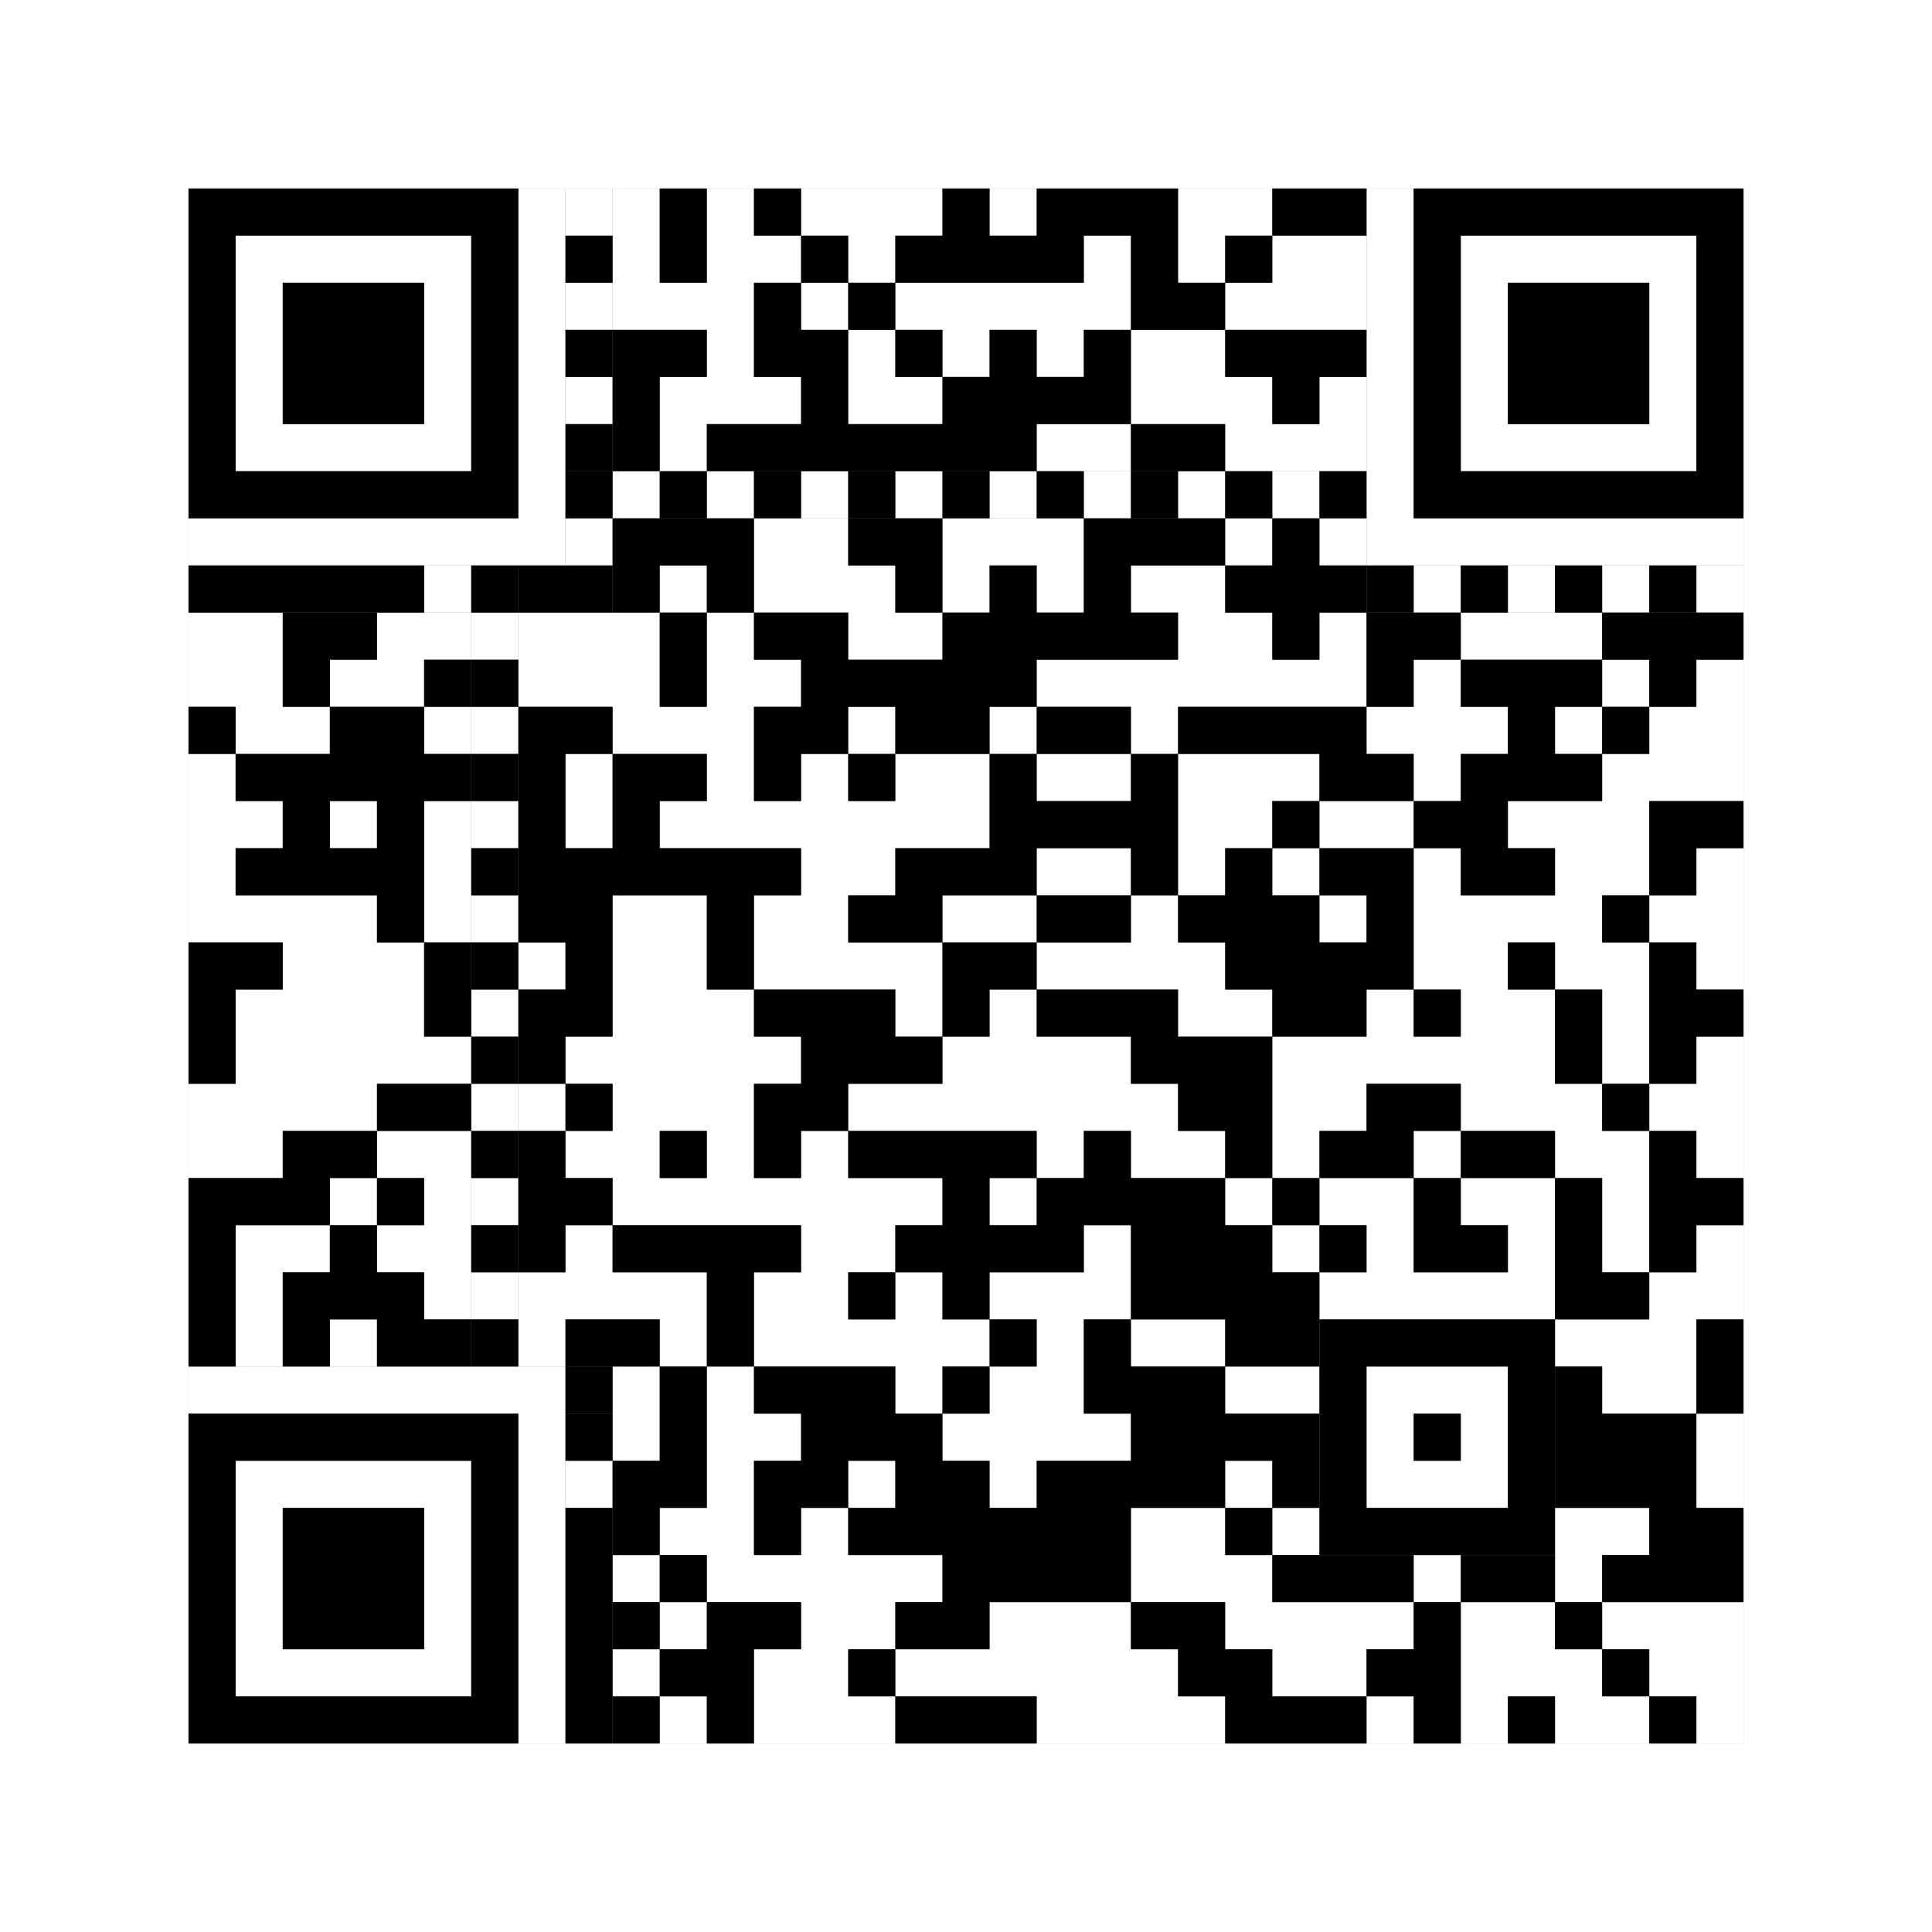 <svg xmlns="http://www.w3.org/2000/svg" version="1.1" width="205px" height="205px">
<rect width="100%" height="100%" fill="#808080" stroke="none"/>
<defs><style>rect{shape-rendering:crispEdges}</style></defs>
<path class="qr-4 " stroke="transparent" fill="#fff" fill-opacity="1" d="M65 20 h5 v5 h-5Z M75 20 h5 v5 h-5Z M85 20 h15 v5 h-15Z M105 20 h5 v5 h-5Z M125 20 h10 v5 h-10Z M65 25 h5 v5 h-5Z M75 25 h10 v5 h-10Z M90 25 h5 v5 h-5Z M115 25 h5 v5 h-5Z M125 25 h5 v5 h-5Z M135 25 h10 v5 h-10Z M65 30 h15 v5 h-15Z M85 30 h5 v5 h-5Z M95 30 h25 v5 h-25Z M130 30 h15 v5 h-15Z M75 35 h5 v5 h-5Z M90 35 h5 v5 h-5Z M100 35 h5 v5 h-5Z M110 35 h5 v5 h-5Z M120 35 h10 v5 h-10Z M70 40 h15 v5 h-15Z M90 40 h10 v5 h-10Z M120 40 h15 v5 h-15Z M140 40 h5 v5 h-5Z M70 45 h5 v5 h-5Z M110 45 h10 v5 h-10Z M130 45 h15 v5 h-15Z M80 55 h10 v5 h-10Z M100 55 h15 v5 h-15Z M130 55 h5 v5 h-5Z M140 55 h5 v5 h-5Z M70 60 h5 v5 h-5Z M80 60 h15 v5 h-15Z M100 60 h5 v5 h-5Z M110 60 h5 v5 h-5Z M120 60 h10 v5 h-10Z M20 65 h10 v5 h-10Z M40 65 h10 v5 h-10Z M55 65 h15 v5 h-15Z M75 65 h5 v5 h-5Z M90 65 h10 v5 h-10Z M125 65 h10 v5 h-10Z M140 65 h5 v5 h-5Z M155 65 h15 v5 h-15Z M20 70 h10 v5 h-10Z M35 70 h10 v5 h-10Z M55 70 h15 v5 h-15Z M75 70 h10 v5 h-10Z M110 70 h35 v5 h-35Z M150 70 h5 v5 h-5Z M170 70 h5 v5 h-5Z M180 70 h5 v5 h-5Z M25 75 h10 v5 h-10Z M45 75 h5 v5 h-5Z M65 75 h15 v5 h-15Z M90 75 h5 v5 h-5Z M105 75 h5 v5 h-5Z M120 75 h5 v5 h-5Z M145 75 h15 v5 h-15Z M165 75 h5 v5 h-5Z M175 75 h10 v5 h-10Z M20 80 h5 v5 h-5Z M60 80 h5 v5 h-5Z M75 80 h5 v5 h-5Z M85 80 h5 v5 h-5Z M95 80 h10 v5 h-10Z M110 80 h10 v5 h-10Z M125 80 h15 v5 h-15Z M150 80 h5 v5 h-5Z M170 80 h15 v5 h-15Z M20 85 h10 v5 h-10Z M35 85 h5 v5 h-5Z M45 85 h5 v5 h-5Z M60 85 h5 v5 h-5Z M70 85 h35 v5 h-35Z M125 85 h10 v5 h-10Z M140 85 h10 v5 h-10Z M160 85 h15 v5 h-15Z M20 90 h5 v5 h-5Z M45 90 h5 v5 h-5Z M85 90 h10 v5 h-10Z M110 90 h10 v5 h-10Z M125 90 h5 v5 h-5Z M135 90 h5 v5 h-5Z M150 90 h5 v5 h-5Z M165 90 h10 v5 h-10Z M180 90 h5 v5 h-5Z M20 95 h20 v5 h-20Z M45 95 h5 v5 h-5Z M65 95 h10 v5 h-10Z M80 95 h10 v5 h-10Z M100 95 h10 v5 h-10Z M120 95 h5 v5 h-5Z M140 95 h5 v5 h-5Z M150 95 h20 v5 h-20Z M175 95 h10 v5 h-10Z M30 100 h15 v5 h-15Z M55 100 h5 v5 h-5Z M65 100 h10 v5 h-10Z M80 100 h20 v5 h-20Z M110 100 h20 v5 h-20Z M150 100 h10 v5 h-10Z M165 100 h10 v5 h-10Z M180 100 h5 v5 h-5Z M25 105 h20 v5 h-20Z M65 105 h15 v5 h-15Z M95 105 h5 v5 h-5Z M105 105 h5 v5 h-5Z M125 105 h10 v5 h-10Z M145 105 h5 v5 h-5Z M155 105 h10 v5 h-10Z M170 105 h5 v5 h-5Z M25 110 h25 v5 h-25Z M60 110 h25 v5 h-25Z M100 110 h20 v5 h-20Z M135 110 h30 v5 h-30Z M170 110 h5 v5 h-5Z M180 110 h5 v5 h-5Z M20 115 h20 v5 h-20Z M55 115 h5 v5 h-5Z M65 115 h15 v5 h-15Z M90 115 h35 v5 h-35Z M135 115 h10 v5 h-10Z M155 115 h15 v5 h-15Z M175 115 h10 v5 h-10Z M20 120 h10 v5 h-10Z M40 120 h10 v5 h-10Z M60 120 h10 v5 h-10Z M75 120 h5 v5 h-5Z M85 120 h5 v5 h-5Z M110 120 h5 v5 h-5Z M120 120 h10 v5 h-10Z M135 120 h5 v5 h-5Z M150 120 h5 v5 h-5Z M165 120 h10 v5 h-10Z M180 120 h5 v5 h-5Z M35 125 h5 v5 h-5Z M45 125 h5 v5 h-5Z M65 125 h35 v5 h-35Z M105 125 h5 v5 h-5Z M130 125 h5 v5 h-5Z M140 125 h10 v5 h-10Z M155 125 h10 v5 h-10Z M170 125 h5 v5 h-5Z M25 130 h10 v5 h-10Z M40 130 h10 v5 h-10Z M60 130 h5 v5 h-5Z M85 130 h10 v5 h-10Z M115 130 h5 v5 h-5Z M135 130 h5 v5 h-5Z M145 130 h5 v5 h-5Z M160 130 h5 v5 h-5Z M170 130 h5 v5 h-5Z M180 130 h5 v5 h-5Z M25 135 h5 v5 h-5Z M45 135 h5 v5 h-5Z M55 135 h20 v5 h-20Z M80 135 h10 v5 h-10Z M95 135 h5 v5 h-5Z M105 135 h15 v5 h-15Z M140 135 h25 v5 h-25Z M175 135 h10 v5 h-10Z M25 140 h5 v5 h-5Z M35 140 h5 v5 h-5Z M55 140 h5 v5 h-5Z M70 140 h5 v5 h-5Z M80 140 h25 v5 h-25Z M110 140 h5 v5 h-5Z M120 140 h10 v5 h-10Z M165 140 h15 v5 h-15Z M65 145 h5 v5 h-5Z M75 145 h5 v5 h-5Z M95 145 h5 v5 h-5Z M105 145 h10 v5 h-10Z M130 145 h10 v5 h-10Z M170 145 h10 v5 h-10Z M65 150 h5 v5 h-5Z M75 150 h10 v5 h-10Z M100 150 h20 v5 h-20Z M180 150 h5 v5 h-5Z M75 155 h5 v5 h-5Z M90 155 h5 v5 h-5Z M105 155 h5 v5 h-5Z M130 155 h5 v5 h-5Z M180 155 h5 v5 h-5Z M70 160 h10 v5 h-10Z M85 160 h5 v5 h-5Z M120 160 h10 v5 h-10Z M135 160 h5 v5 h-5Z M165 160 h10 v5 h-10Z M65 165 h5 v5 h-5Z M75 165 h25 v5 h-25Z M120 165 h15 v5 h-15Z M150 165 h5 v5 h-5Z M165 165 h5 v5 h-5Z M70 170 h5 v5 h-5Z M85 170 h10 v5 h-10Z M105 170 h15 v5 h-15Z M130 170 h20 v5 h-20Z M155 170 h10 v5 h-10Z M170 170 h15 v5 h-15Z M65 175 h5 v5 h-5Z M80 175 h10 v5 h-10Z M95 175 h30 v5 h-30Z M135 175 h10 v5 h-10Z M155 175 h15 v5 h-15Z M175 175 h10 v5 h-10Z M70 180 h5 v5 h-5Z M80 180 h15 v5 h-15Z M110 180 h20 v5 h-20Z M145 180 h5 v5 h-5Z M155 180 h5 v5 h-5Z M165 180 h10 v5 h-10Z M180 180 h5 v5 h-5Z " /><path class="qr-6 " stroke="transparent" fill="#fff" fill-opacity="1" d="M25 25 h25 v5 h-25Z M155 25 h25 v5 h-25Z M25 30 h5 v5 h-5Z M45 30 h5 v5 h-5Z M155 30 h5 v5 h-5Z M175 30 h5 v5 h-5Z M25 35 h5 v5 h-5Z M45 35 h5 v5 h-5Z M155 35 h5 v5 h-5Z M175 35 h5 v5 h-5Z M25 40 h5 v5 h-5Z M45 40 h5 v5 h-5Z M155 40 h5 v5 h-5Z M175 40 h5 v5 h-5Z M25 45 h25 v5 h-25Z M155 45 h25 v5 h-25Z M25 155 h25 v5 h-25Z M25 160 h5 v5 h-5Z M45 160 h5 v5 h-5Z M25 165 h5 v5 h-5Z M45 165 h5 v5 h-5Z M25 170 h5 v5 h-5Z M45 170 h5 v5 h-5Z M25 175 h25 v5 h-25Z " /><path class="qr-8 " stroke="transparent" fill="#fff" fill-opacity="1" d="M55 20 h5 v5 h-5Z M145 20 h5 v5 h-5Z M55 25 h5 v5 h-5Z M145 25 h5 v5 h-5Z M55 30 h5 v5 h-5Z M145 30 h5 v5 h-5Z M55 35 h5 v5 h-5Z M145 35 h5 v5 h-5Z M55 40 h5 v5 h-5Z M145 40 h5 v5 h-5Z M55 45 h5 v5 h-5Z M145 45 h5 v5 h-5Z M55 50 h5 v5 h-5Z M145 50 h5 v5 h-5Z M20 55 h40 v5 h-40Z M145 55 h40 v5 h-40Z M20 145 h40 v5 h-40Z M55 150 h5 v5 h-5Z M55 155 h5 v5 h-5Z M55 160 h5 v5 h-5Z M55 165 h5 v5 h-5Z M55 170 h5 v5 h-5Z M55 175 h5 v5 h-5Z M55 180 h5 v5 h-5Z " /><path class="qr-10 " stroke="transparent" fill="#fff" fill-opacity="1" d="M145 145 h15 v5 h-15Z M145 150 h5 v5 h-5Z M155 150 h5 v5 h-5Z M145 155 h15 v5 h-15Z " /><path class="qr-12 " stroke="transparent" fill="#fff" fill-opacity="1" d="M65 50 h5 v5 h-5Z M75 50 h5 v5 h-5Z M85 50 h5 v5 h-5Z M95 50 h5 v5 h-5Z M105 50 h5 v5 h-5Z M115 50 h5 v5 h-5Z M125 50 h5 v5 h-5Z M135 50 h5 v5 h-5Z M50 65 h5 v5 h-5Z M50 75 h5 v5 h-5Z M50 85 h5 v5 h-5Z M50 95 h5 v5 h-5Z M50 105 h5 v5 h-5Z M50 115 h5 v5 h-5Z M50 125 h5 v5 h-5Z M50 135 h5 v5 h-5Z " /><path class="qr-14 " stroke="transparent" fill="#fff" fill-opacity="1" d="M60 20 h5 v5 h-5Z M60 30 h5 v5 h-5Z M60 40 h5 v5 h-5Z M60 55 h5 v5 h-5Z M45 60 h5 v5 h-5Z M150 60 h5 v5 h-5Z M160 60 h5 v5 h-5Z M170 60 h5 v5 h-5Z M180 60 h5 v5 h-5Z M60 155 h5 v5 h-5Z " /><path class="qr-18 " stroke="transparent" fill="#fff" fill-opacity="1" d="M0 0 h205 v5 h-205Z M0 5 h205 v5 h-205Z M0 10 h205 v5 h-205Z M0 15 h205 v5 h-205Z M0 20 h20 v5 h-20Z M185 20 h20 v5 h-20Z M0 25 h20 v5 h-20Z M185 25 h20 v5 h-20Z M0 30 h20 v5 h-20Z M185 30 h20 v5 h-20Z M0 35 h20 v5 h-20Z M185 35 h20 v5 h-20Z M0 40 h20 v5 h-20Z M185 40 h20 v5 h-20Z M0 45 h20 v5 h-20Z M185 45 h20 v5 h-20Z M0 50 h20 v5 h-20Z M185 50 h20 v5 h-20Z M0 55 h20 v5 h-20Z M185 55 h20 v5 h-20Z M0 60 h20 v5 h-20Z M185 60 h20 v5 h-20Z M0 65 h20 v5 h-20Z M185 65 h20 v5 h-20Z M0 70 h20 v5 h-20Z M185 70 h20 v5 h-20Z M0 75 h20 v5 h-20Z M185 75 h20 v5 h-20Z M0 80 h20 v5 h-20Z M185 80 h20 v5 h-20Z M0 85 h20 v5 h-20Z M185 85 h20 v5 h-20Z M0 90 h20 v5 h-20Z M185 90 h20 v5 h-20Z M0 95 h20 v5 h-20Z M185 95 h20 v5 h-20Z M0 100 h20 v5 h-20Z M185 100 h20 v5 h-20Z M0 105 h20 v5 h-20Z M185 105 h20 v5 h-20Z M0 110 h20 v5 h-20Z M185 110 h20 v5 h-20Z M0 115 h20 v5 h-20Z M185 115 h20 v5 h-20Z M0 120 h20 v5 h-20Z M185 120 h20 v5 h-20Z M0 125 h20 v5 h-20Z M185 125 h20 v5 h-20Z M0 130 h20 v5 h-20Z M185 130 h20 v5 h-20Z M0 135 h20 v5 h-20Z M185 135 h20 v5 h-20Z M0 140 h20 v5 h-20Z M185 140 h20 v5 h-20Z M0 145 h20 v5 h-20Z M185 145 h20 v5 h-20Z M0 150 h20 v5 h-20Z M185 150 h20 v5 h-20Z M0 155 h20 v5 h-20Z M185 155 h20 v5 h-20Z M0 160 h20 v5 h-20Z M185 160 h20 v5 h-20Z M0 165 h20 v5 h-20Z M185 165 h20 v5 h-20Z M0 170 h20 v5 h-20Z M185 170 h20 v5 h-20Z M0 175 h20 v5 h-20Z M185 175 h20 v5 h-20Z M0 180 h20 v5 h-20Z M185 180 h20 v5 h-20Z M0 185 h205 v5 h-205Z M0 190 h205 v5 h-205Z M0 195 h205 v5 h-205Z M0 200 h205 v5 h-205Z " /><path class="qr-512 " stroke="transparent" fill="#000" fill-opacity="1" d="M60 145 h5 v5 h-5Z " /><path class="qr-1024 " stroke="transparent" fill="#000" fill-opacity="1" d="M70 20 h5 v5 h-5Z M80 20 h5 v5 h-5Z M100 20 h5 v5 h-5Z M110 20 h15 v5 h-15Z M135 20 h10 v5 h-10Z M70 25 h5 v5 h-5Z M85 25 h5 v5 h-5Z M95 25 h20 v5 h-20Z M120 25 h5 v5 h-5Z M130 25 h5 v5 h-5Z M80 30 h5 v5 h-5Z M90 30 h5 v5 h-5Z M120 30 h10 v5 h-10Z M65 35 h10 v5 h-10Z M80 35 h10 v5 h-10Z M95 35 h5 v5 h-5Z M105 35 h5 v5 h-5Z M115 35 h5 v5 h-5Z M130 35 h15 v5 h-15Z M65 40 h5 v5 h-5Z M85 40 h5 v5 h-5Z M100 40 h20 v5 h-20Z M135 40 h5 v5 h-5Z M65 45 h5 v5 h-5Z M75 45 h35 v5 h-35Z M120 45 h10 v5 h-10Z M65 55 h15 v5 h-15Z M90 55 h10 v5 h-10Z M115 55 h15 v5 h-15Z M135 55 h5 v5 h-5Z M65 60 h5 v5 h-5Z M75 60 h5 v5 h-5Z M95 60 h5 v5 h-5Z M105 60 h5 v5 h-5Z M115 60 h5 v5 h-5Z M130 60 h15 v5 h-15Z M30 65 h10 v5 h-10Z M70 65 h5 v5 h-5Z M80 65 h10 v5 h-10Z M100 65 h25 v5 h-25Z M135 65 h5 v5 h-5Z M145 65 h10 v5 h-10Z M170 65 h15 v5 h-15Z M30 70 h5 v5 h-5Z M45 70 h5 v5 h-5Z M70 70 h5 v5 h-5Z M85 70 h25 v5 h-25Z M145 70 h5 v5 h-5Z M155 70 h15 v5 h-15Z M175 70 h5 v5 h-5Z M20 75 h5 v5 h-5Z M35 75 h10 v5 h-10Z M55 75 h10 v5 h-10Z M80 75 h10 v5 h-10Z M95 75 h10 v5 h-10Z M110 75 h10 v5 h-10Z M125 75 h20 v5 h-20Z M160 75 h5 v5 h-5Z M170 75 h5 v5 h-5Z M25 80 h25 v5 h-25Z M55 80 h5 v5 h-5Z M65 80 h10 v5 h-10Z M80 80 h5 v5 h-5Z M90 80 h5 v5 h-5Z M105 80 h5 v5 h-5Z M120 80 h5 v5 h-5Z M140 80 h10 v5 h-10Z M155 80 h15 v5 h-15Z M30 85 h5 v5 h-5Z M40 85 h5 v5 h-5Z M55 85 h5 v5 h-5Z M65 85 h5 v5 h-5Z M105 85 h20 v5 h-20Z M135 85 h5 v5 h-5Z M150 85 h10 v5 h-10Z M175 85 h10 v5 h-10Z M25 90 h20 v5 h-20Z M55 90 h30 v5 h-30Z M95 90 h15 v5 h-15Z M120 90 h5 v5 h-5Z M130 90 h5 v5 h-5Z M140 90 h10 v5 h-10Z M155 90 h10 v5 h-10Z M175 90 h5 v5 h-5Z M40 95 h5 v5 h-5Z M55 95 h10 v5 h-10Z M75 95 h5 v5 h-5Z M90 95 h10 v5 h-10Z M110 95 h10 v5 h-10Z M125 95 h15 v5 h-15Z M145 95 h5 v5 h-5Z M170 95 h5 v5 h-5Z M20 100 h10 v5 h-10Z M45 100 h5 v5 h-5Z M60 100 h5 v5 h-5Z M75 100 h5 v5 h-5Z M100 100 h10 v5 h-10Z M130 100 h20 v5 h-20Z M160 100 h5 v5 h-5Z M175 100 h5 v5 h-5Z M20 105 h5 v5 h-5Z M45 105 h5 v5 h-5Z M55 105 h10 v5 h-10Z M80 105 h15 v5 h-15Z M100 105 h5 v5 h-5Z M110 105 h15 v5 h-15Z M135 105 h10 v5 h-10Z M150 105 h5 v5 h-5Z M165 105 h5 v5 h-5Z M175 105 h10 v5 h-10Z M20 110 h5 v5 h-5Z M55 110 h5 v5 h-5Z M85 110 h15 v5 h-15Z M120 110 h15 v5 h-15Z M165 110 h5 v5 h-5Z M175 110 h5 v5 h-5Z M40 115 h10 v5 h-10Z M60 115 h5 v5 h-5Z M80 115 h10 v5 h-10Z M125 115 h10 v5 h-10Z M145 115 h10 v5 h-10Z M170 115 h5 v5 h-5Z M30 120 h10 v5 h-10Z M55 120 h5 v5 h-5Z M70 120 h5 v5 h-5Z M80 120 h5 v5 h-5Z M90 120 h20 v5 h-20Z M115 120 h5 v5 h-5Z M130 120 h5 v5 h-5Z M140 120 h10 v5 h-10Z M155 120 h10 v5 h-10Z M175 120 h5 v5 h-5Z M20 125 h15 v5 h-15Z M40 125 h5 v5 h-5Z M55 125 h10 v5 h-10Z M100 125 h5 v5 h-5Z M110 125 h20 v5 h-20Z M135 125 h5 v5 h-5Z M150 125 h5 v5 h-5Z M165 125 h5 v5 h-5Z M175 125 h10 v5 h-10Z M20 130 h5 v5 h-5Z M35 130 h5 v5 h-5Z M55 130 h5 v5 h-5Z M65 130 h20 v5 h-20Z M95 130 h20 v5 h-20Z M120 130 h15 v5 h-15Z M140 130 h5 v5 h-5Z M150 130 h10 v5 h-10Z M165 130 h5 v5 h-5Z M175 130 h5 v5 h-5Z M20 135 h5 v5 h-5Z M30 135 h15 v5 h-15Z M75 135 h5 v5 h-5Z M90 135 h5 v5 h-5Z M100 135 h5 v5 h-5Z M120 135 h20 v5 h-20Z M165 135 h10 v5 h-10Z M20 140 h5 v5 h-5Z M30 140 h5 v5 h-5Z M40 140 h10 v5 h-10Z M60 140 h10 v5 h-10Z M75 140 h5 v5 h-5Z M105 140 h5 v5 h-5Z M115 140 h5 v5 h-5Z M130 140 h10 v5 h-10Z M180 140 h5 v5 h-5Z M70 145 h5 v5 h-5Z M80 145 h15 v5 h-15Z M100 145 h5 v5 h-5Z M115 145 h15 v5 h-15Z M165 145 h5 v5 h-5Z M180 145 h5 v5 h-5Z M70 150 h5 v5 h-5Z M85 150 h15 v5 h-15Z M120 150 h20 v5 h-20Z M165 150 h15 v5 h-15Z M65 155 h10 v5 h-10Z M80 155 h10 v5 h-10Z M95 155 h10 v5 h-10Z M110 155 h20 v5 h-20Z M135 155 h5 v5 h-5Z M165 155 h15 v5 h-15Z M65 160 h5 v5 h-5Z M80 160 h5 v5 h-5Z M90 160 h30 v5 h-30Z M130 160 h5 v5 h-5Z M175 160 h10 v5 h-10Z M70 165 h5 v5 h-5Z M100 165 h20 v5 h-20Z M135 165 h15 v5 h-15Z M155 165 h10 v5 h-10Z M170 165 h15 v5 h-15Z M65 170 h5 v5 h-5Z M75 170 h10 v5 h-10Z M95 170 h10 v5 h-10Z M120 170 h10 v5 h-10Z M150 170 h5 v5 h-5Z M165 170 h5 v5 h-5Z M70 175 h10 v5 h-10Z M90 175 h5 v5 h-5Z M125 175 h10 v5 h-10Z M145 175 h10 v5 h-10Z M170 175 h5 v5 h-5Z M65 180 h5 v5 h-5Z M75 180 h5 v5 h-5Z M95 180 h15 v5 h-15Z M130 180 h15 v5 h-15Z M150 180 h5 v5 h-5Z M160 180 h5 v5 h-5Z M175 180 h5 v5 h-5Z " /><path class="qr-1536 " stroke="transparent" fill="#000" fill-opacity="1" d="M20 20 h35 v5 h-35Z M150 20 h35 v5 h-35Z M20 25 h5 v5 h-5Z M50 25 h5 v5 h-5Z M150 25 h5 v5 h-5Z M180 25 h5 v5 h-5Z M20 30 h5 v5 h-5Z M30 30 h15 v5 h-15Z M50 30 h5 v5 h-5Z M150 30 h5 v5 h-5Z M160 30 h15 v5 h-15Z M180 30 h5 v5 h-5Z M20 35 h5 v5 h-5Z M30 35 h15 v5 h-15Z M50 35 h5 v5 h-5Z M150 35 h5 v5 h-5Z M160 35 h15 v5 h-15Z M180 35 h5 v5 h-5Z M20 40 h5 v5 h-5Z M30 40 h15 v5 h-15Z M50 40 h5 v5 h-5Z M150 40 h5 v5 h-5Z M160 40 h15 v5 h-15Z M180 40 h5 v5 h-5Z M20 45 h5 v5 h-5Z M50 45 h5 v5 h-5Z M150 45 h5 v5 h-5Z M180 45 h5 v5 h-5Z M20 50 h35 v5 h-35Z M150 50 h35 v5 h-35Z M20 150 h35 v5 h-35Z M20 155 h5 v5 h-5Z M50 155 h5 v5 h-5Z M20 160 h5 v5 h-5Z M30 160 h15 v5 h-15Z M50 160 h5 v5 h-5Z M20 165 h5 v5 h-5Z M30 165 h15 v5 h-15Z M50 165 h5 v5 h-5Z M20 170 h5 v5 h-5Z M30 170 h15 v5 h-15Z M50 170 h5 v5 h-5Z M20 175 h5 v5 h-5Z M50 175 h5 v5 h-5Z M20 180 h35 v5 h-35Z " /><path class="qr-2560 " stroke="transparent" fill="#000" fill-opacity="1" d="M140 140 h25 v5 h-25Z M140 145 h5 v5 h-5Z M160 145 h5 v5 h-5Z M140 150 h5 v5 h-5Z M150 150 h5 v5 h-5Z M160 150 h5 v5 h-5Z M140 155 h5 v5 h-5Z M160 155 h5 v5 h-5Z M140 160 h25 v5 h-25Z " /><path class="qr-3072 " stroke="transparent" fill="#000" fill-opacity="1" d="M60 50 h5 v5 h-5Z M70 50 h5 v5 h-5Z M80 50 h5 v5 h-5Z M90 50 h5 v5 h-5Z M100 50 h5 v5 h-5Z M110 50 h5 v5 h-5Z M120 50 h5 v5 h-5Z M130 50 h5 v5 h-5Z M140 50 h5 v5 h-5Z M50 60 h5 v5 h-5Z M50 70 h5 v5 h-5Z M50 80 h5 v5 h-5Z M50 90 h5 v5 h-5Z M50 100 h5 v5 h-5Z M50 110 h5 v5 h-5Z M50 120 h5 v5 h-5Z M50 130 h5 v5 h-5Z M50 140 h5 v5 h-5Z " /><path class="qr-3584 " stroke="transparent" fill="#000" fill-opacity="1" d="M60 25 h5 v5 h-5Z M60 35 h5 v5 h-5Z M60 45 h5 v5 h-5Z M20 60 h25 v5 h-25Z M55 60 h10 v5 h-10Z M145 60 h5 v5 h-5Z M155 60 h5 v5 h-5Z M165 60 h5 v5 h-5Z M175 60 h5 v5 h-5Z M60 150 h5 v5 h-5Z M60 160 h5 v5 h-5Z M60 165 h5 v5 h-5Z M60 170 h5 v5 h-5Z M60 175 h5 v5 h-5Z M60 180 h5 v5 h-5Z " /></svg>
